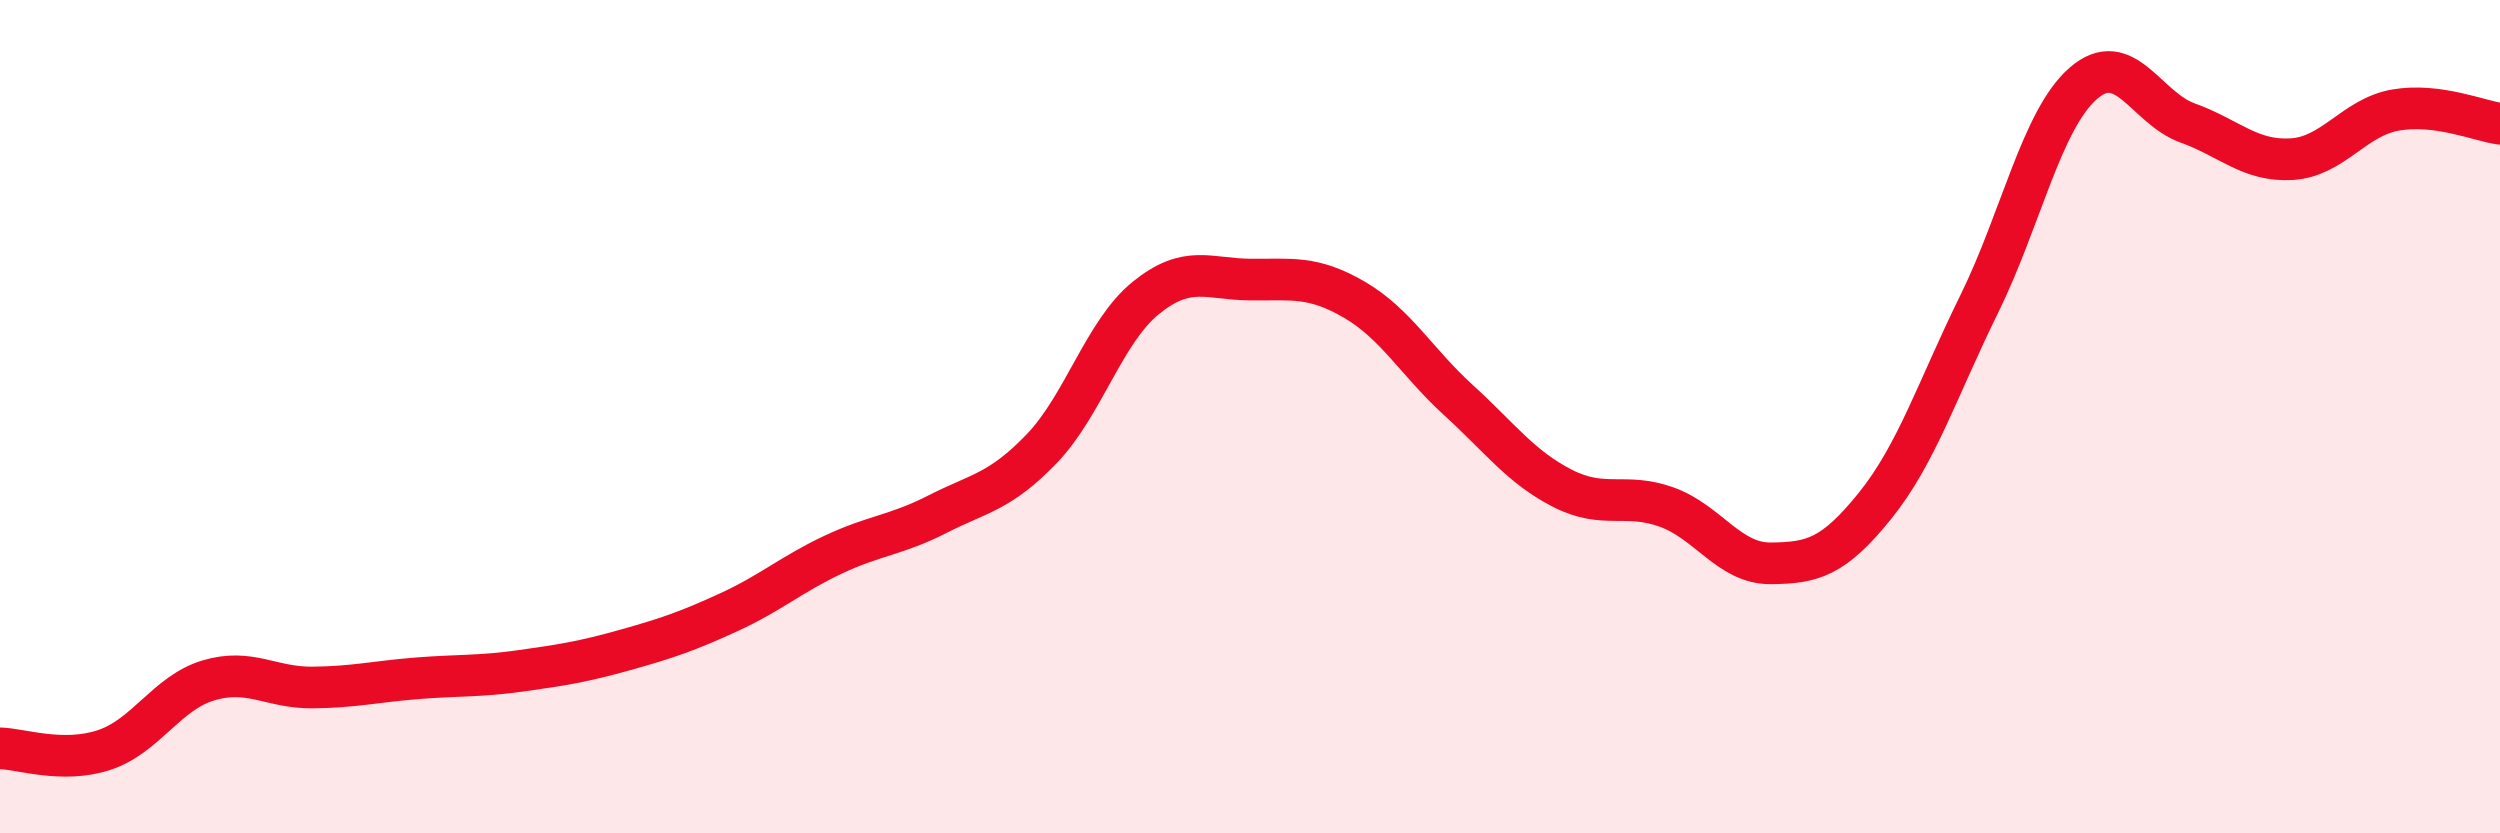 
    <svg width="60" height="20" viewBox="0 0 60 20" xmlns="http://www.w3.org/2000/svg">
      <path
        d="M 0,17.96 C 0.5,17.97 1.5,18.33 2.5,18 C 3.5,17.67 4,16.63 5,16.33 C 6,16.03 6.5,16.51 7.5,16.5 C 8.5,16.49 9,16.36 10,16.28 C 11,16.2 11.5,16.24 12.5,16.1 C 13.5,15.96 14,15.88 15,15.6 C 16,15.32 16.5,15.15 17.5,14.69 C 18.5,14.23 19,13.78 20,13.31 C 21,12.84 21.5,12.85 22.5,12.34 C 23.5,11.83 24,11.81 25,10.77 C 26,9.73 26.5,7.96 27.5,7.15 C 28.5,6.34 29,6.7 30,6.71 C 31,6.72 31.5,6.61 32.5,7.19 C 33.5,7.77 34,8.69 35,9.6 C 36,10.51 36.5,11.21 37.5,11.72 C 38.5,12.23 39,11.81 40,12.17 C 41,12.53 41.5,13.53 42.5,13.52 C 43.5,13.51 44,13.38 45,12.14 C 46,10.9 46.5,9.33 47.5,7.3 C 48.5,5.27 49,2.87 50,2 C 51,1.13 51.5,2.59 52.5,2.95 C 53.5,3.31 54,3.88 55,3.82 C 56,3.76 56.5,2.81 57.5,2.64 C 58.5,2.47 59.5,2.9 60,2.97L60 20L0 20Z"
        fill="#EB0A25"
        opacity="0.1"
        stroke-linecap="round"
        stroke-linejoin="round"
      />
      <path
        d="M 0,17.96 C 0.5,17.97 1.5,18.33 2.5,18 C 3.5,17.67 4,16.63 5,16.33 C 6,16.03 6.5,16.51 7.5,16.5 C 8.5,16.49 9,16.36 10,16.28 C 11,16.2 11.5,16.24 12.5,16.1 C 13.5,15.96 14,15.88 15,15.6 C 16,15.32 16.5,15.15 17.5,14.69 C 18.5,14.23 19,13.78 20,13.31 C 21,12.84 21.5,12.85 22.5,12.34 C 23.5,11.83 24,11.81 25,10.77 C 26,9.73 26.5,7.96 27.5,7.15 C 28.5,6.34 29,6.7 30,6.71 C 31,6.72 31.5,6.61 32.5,7.19 C 33.5,7.77 34,8.69 35,9.6 C 36,10.51 36.5,11.21 37.5,11.72 C 38.5,12.23 39,11.81 40,12.17 C 41,12.53 41.5,13.53 42.5,13.52 C 43.5,13.51 44,13.38 45,12.14 C 46,10.9 46.5,9.33 47.5,7.3 C 48.5,5.27 49,2.87 50,2 C 51,1.13 51.5,2.59 52.5,2.95 C 53.5,3.31 54,3.88 55,3.82 C 56,3.76 56.5,2.81 57.5,2.64 C 58.5,2.47 59.5,2.9 60,2.97"
        stroke="#EB0A25"
        stroke-width="1"
        fill="none"
        stroke-linecap="round"
        stroke-linejoin="round"
      />
    </svg>
  